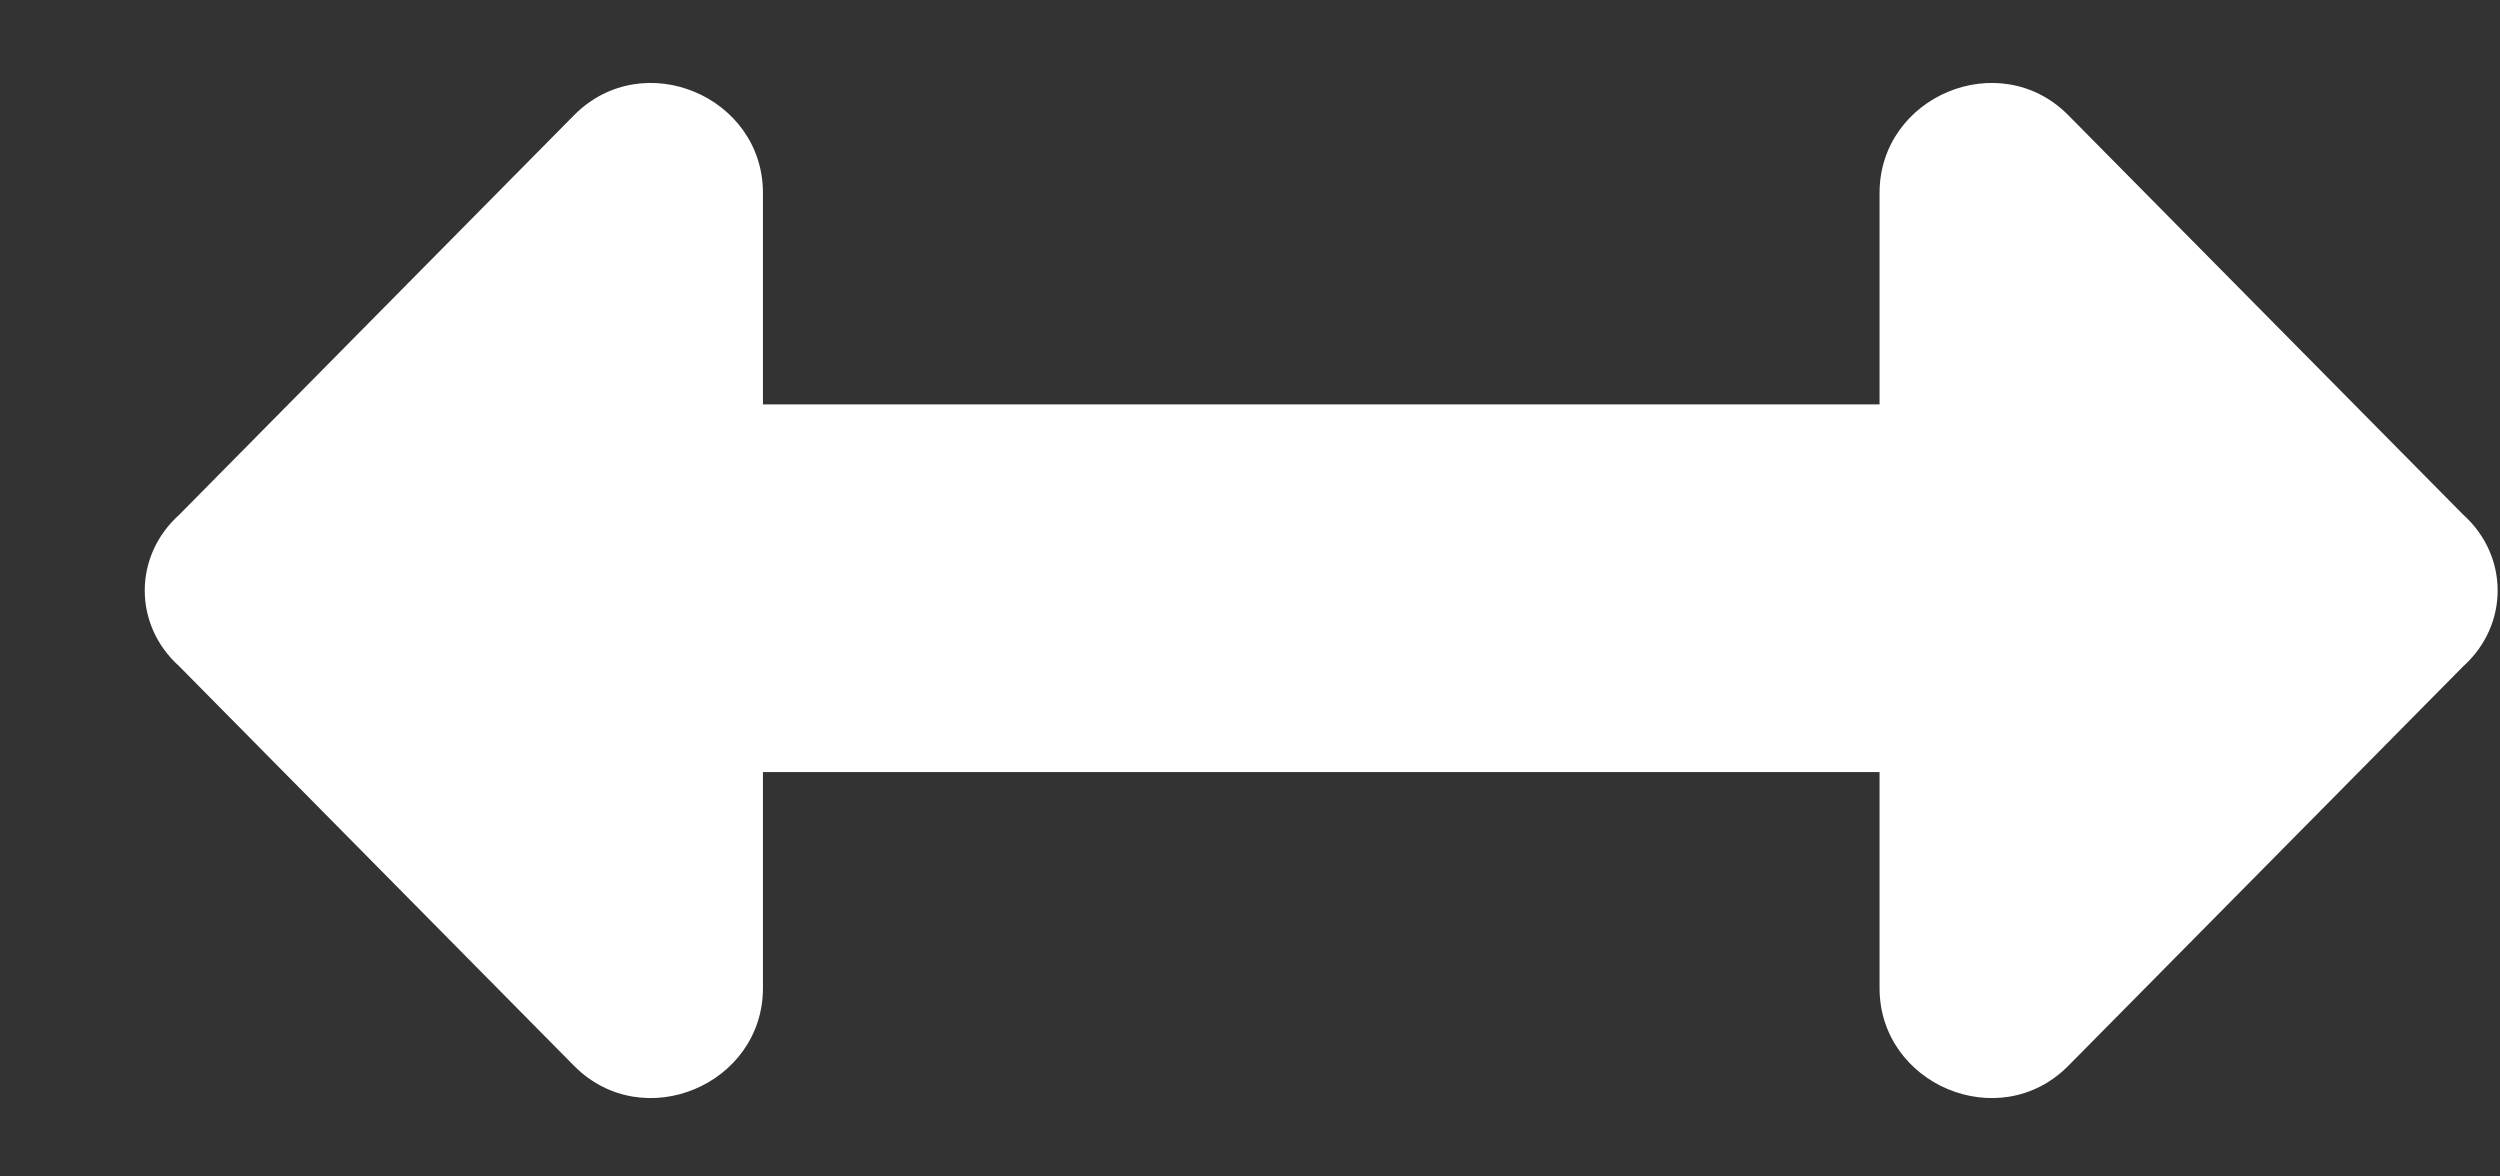 <svg width="17" height="8" viewBox="0 0 17 8" fill="none" xmlns="http://www.w3.org/2000/svg">
<rect x="0" y="0" width="17" height="8" fill="#333333" stroke="none"/>
<path d="M12.781 1.312V2.75H5.188V1.312C5.188 0.656 4.375 0.312 3.906 0.781L1.219 3.5C0.906 3.781 0.906 4.25 1.219 4.531L3.906 7.25C4.375 7.719 5.188 7.375 5.188 6.719V5.25H12.781V6.719C12.781 7.375 13.594 7.719 14.062 7.25L16.75 4.531C17.062 4.25 17.062 3.781 16.75 3.5L14.062 0.781C13.594 0.312 12.781 0.656 12.781 1.312Z" fill="white"/>
</svg>
